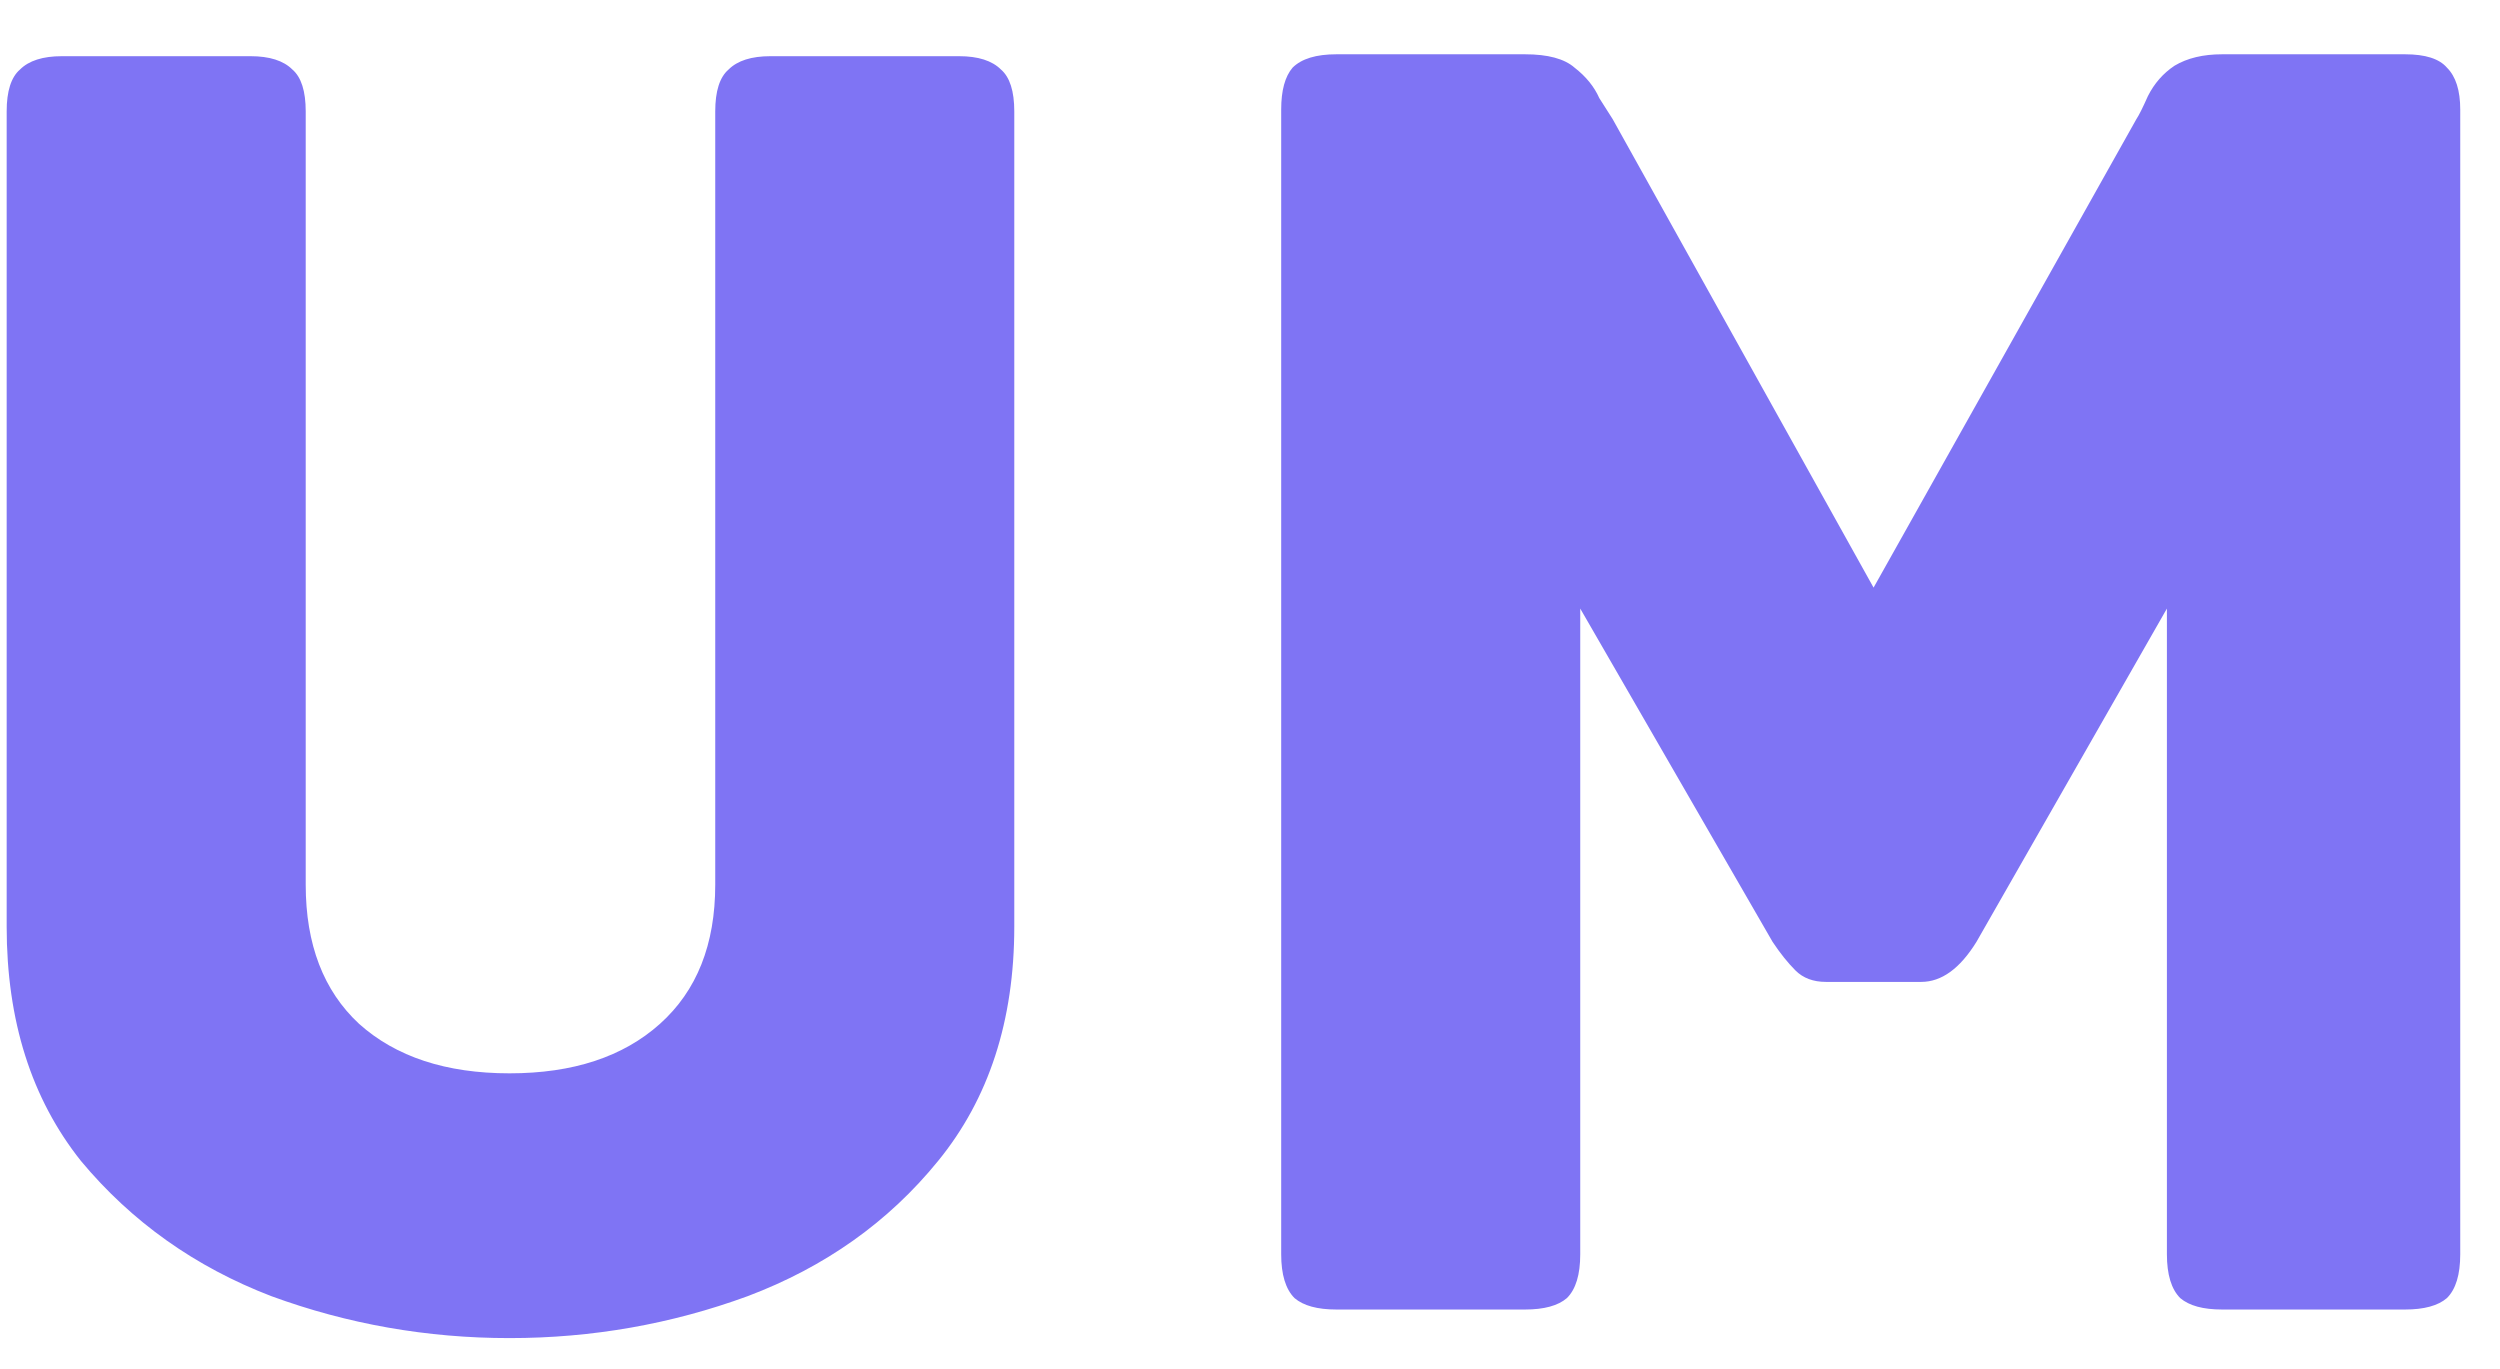 <svg width="42" height="23" viewBox="0 0 42 23" fill="none" xmlns="http://www.w3.org/2000/svg">
<path d="M16.112 0.944C16.432 0.944 16.667 1.019 16.816 1.168C16.965 1.296 17.04 1.531 17.04 1.872V15.568C17.04 17.147 16.613 18.459 15.76 19.504C14.928 20.528 13.861 21.285 12.56 21.776C11.28 22.245 9.947 22.48 8.56 22.48C7.173 22.48 5.84 22.245 4.56 21.776C3.28 21.285 2.213 20.528 1.36 19.504C0.528 18.459 0.112 17.147 0.112 15.568V1.872C0.112 1.531 0.187 1.296 0.336 1.168C0.485 1.019 0.72 0.944 1.04 0.944H4.208C4.528 0.944 4.763 1.019 4.912 1.168C5.061 1.296 5.136 1.531 5.136 1.872V14.864C5.136 15.867 5.435 16.645 6.032 17.2C6.651 17.755 7.493 18.032 8.56 18.032C9.627 18.032 10.469 17.755 11.088 17.2C11.707 16.645 12.016 15.867 12.016 14.864V1.872C12.016 1.531 12.091 1.296 12.24 1.168C12.389 1.019 12.624 0.944 12.944 0.944H16.112ZM40.404 0.912C40.746 0.912 40.98 0.987 41.108 1.136C41.258 1.285 41.332 1.52 41.332 1.84V21.072C41.332 21.413 41.258 21.659 41.108 21.808C40.959 21.936 40.724 22 40.404 22H37.332C37.012 22 36.778 21.936 36.628 21.808C36.479 21.659 36.404 21.413 36.404 21.072V10.224L33.204 15.824C32.927 16.272 32.618 16.496 32.276 16.496H30.676C30.463 16.496 30.292 16.432 30.164 16.304C30.036 16.176 29.908 16.016 29.78 15.824L26.548 10.224V21.072C26.548 21.413 26.474 21.659 26.324 21.808C26.175 21.936 25.94 22 25.62 22H22.452C22.132 22 21.898 21.936 21.748 21.808C21.599 21.659 21.524 21.413 21.524 21.072V1.84C21.524 1.52 21.588 1.285 21.716 1.136C21.866 0.987 22.111 0.912 22.452 0.912H25.62C26.004 0.912 26.282 0.987 26.452 1.136C26.644 1.285 26.783 1.456 26.868 1.648C26.975 1.819 27.05 1.936 27.092 2L31.476 9.872L35.892 2C35.935 1.936 35.999 1.808 36.084 1.616C36.191 1.403 36.34 1.232 36.532 1.104C36.746 0.976 37.012 0.912 37.332 0.912H40.404Z" fill="#7F74F4"/>
</svg>
